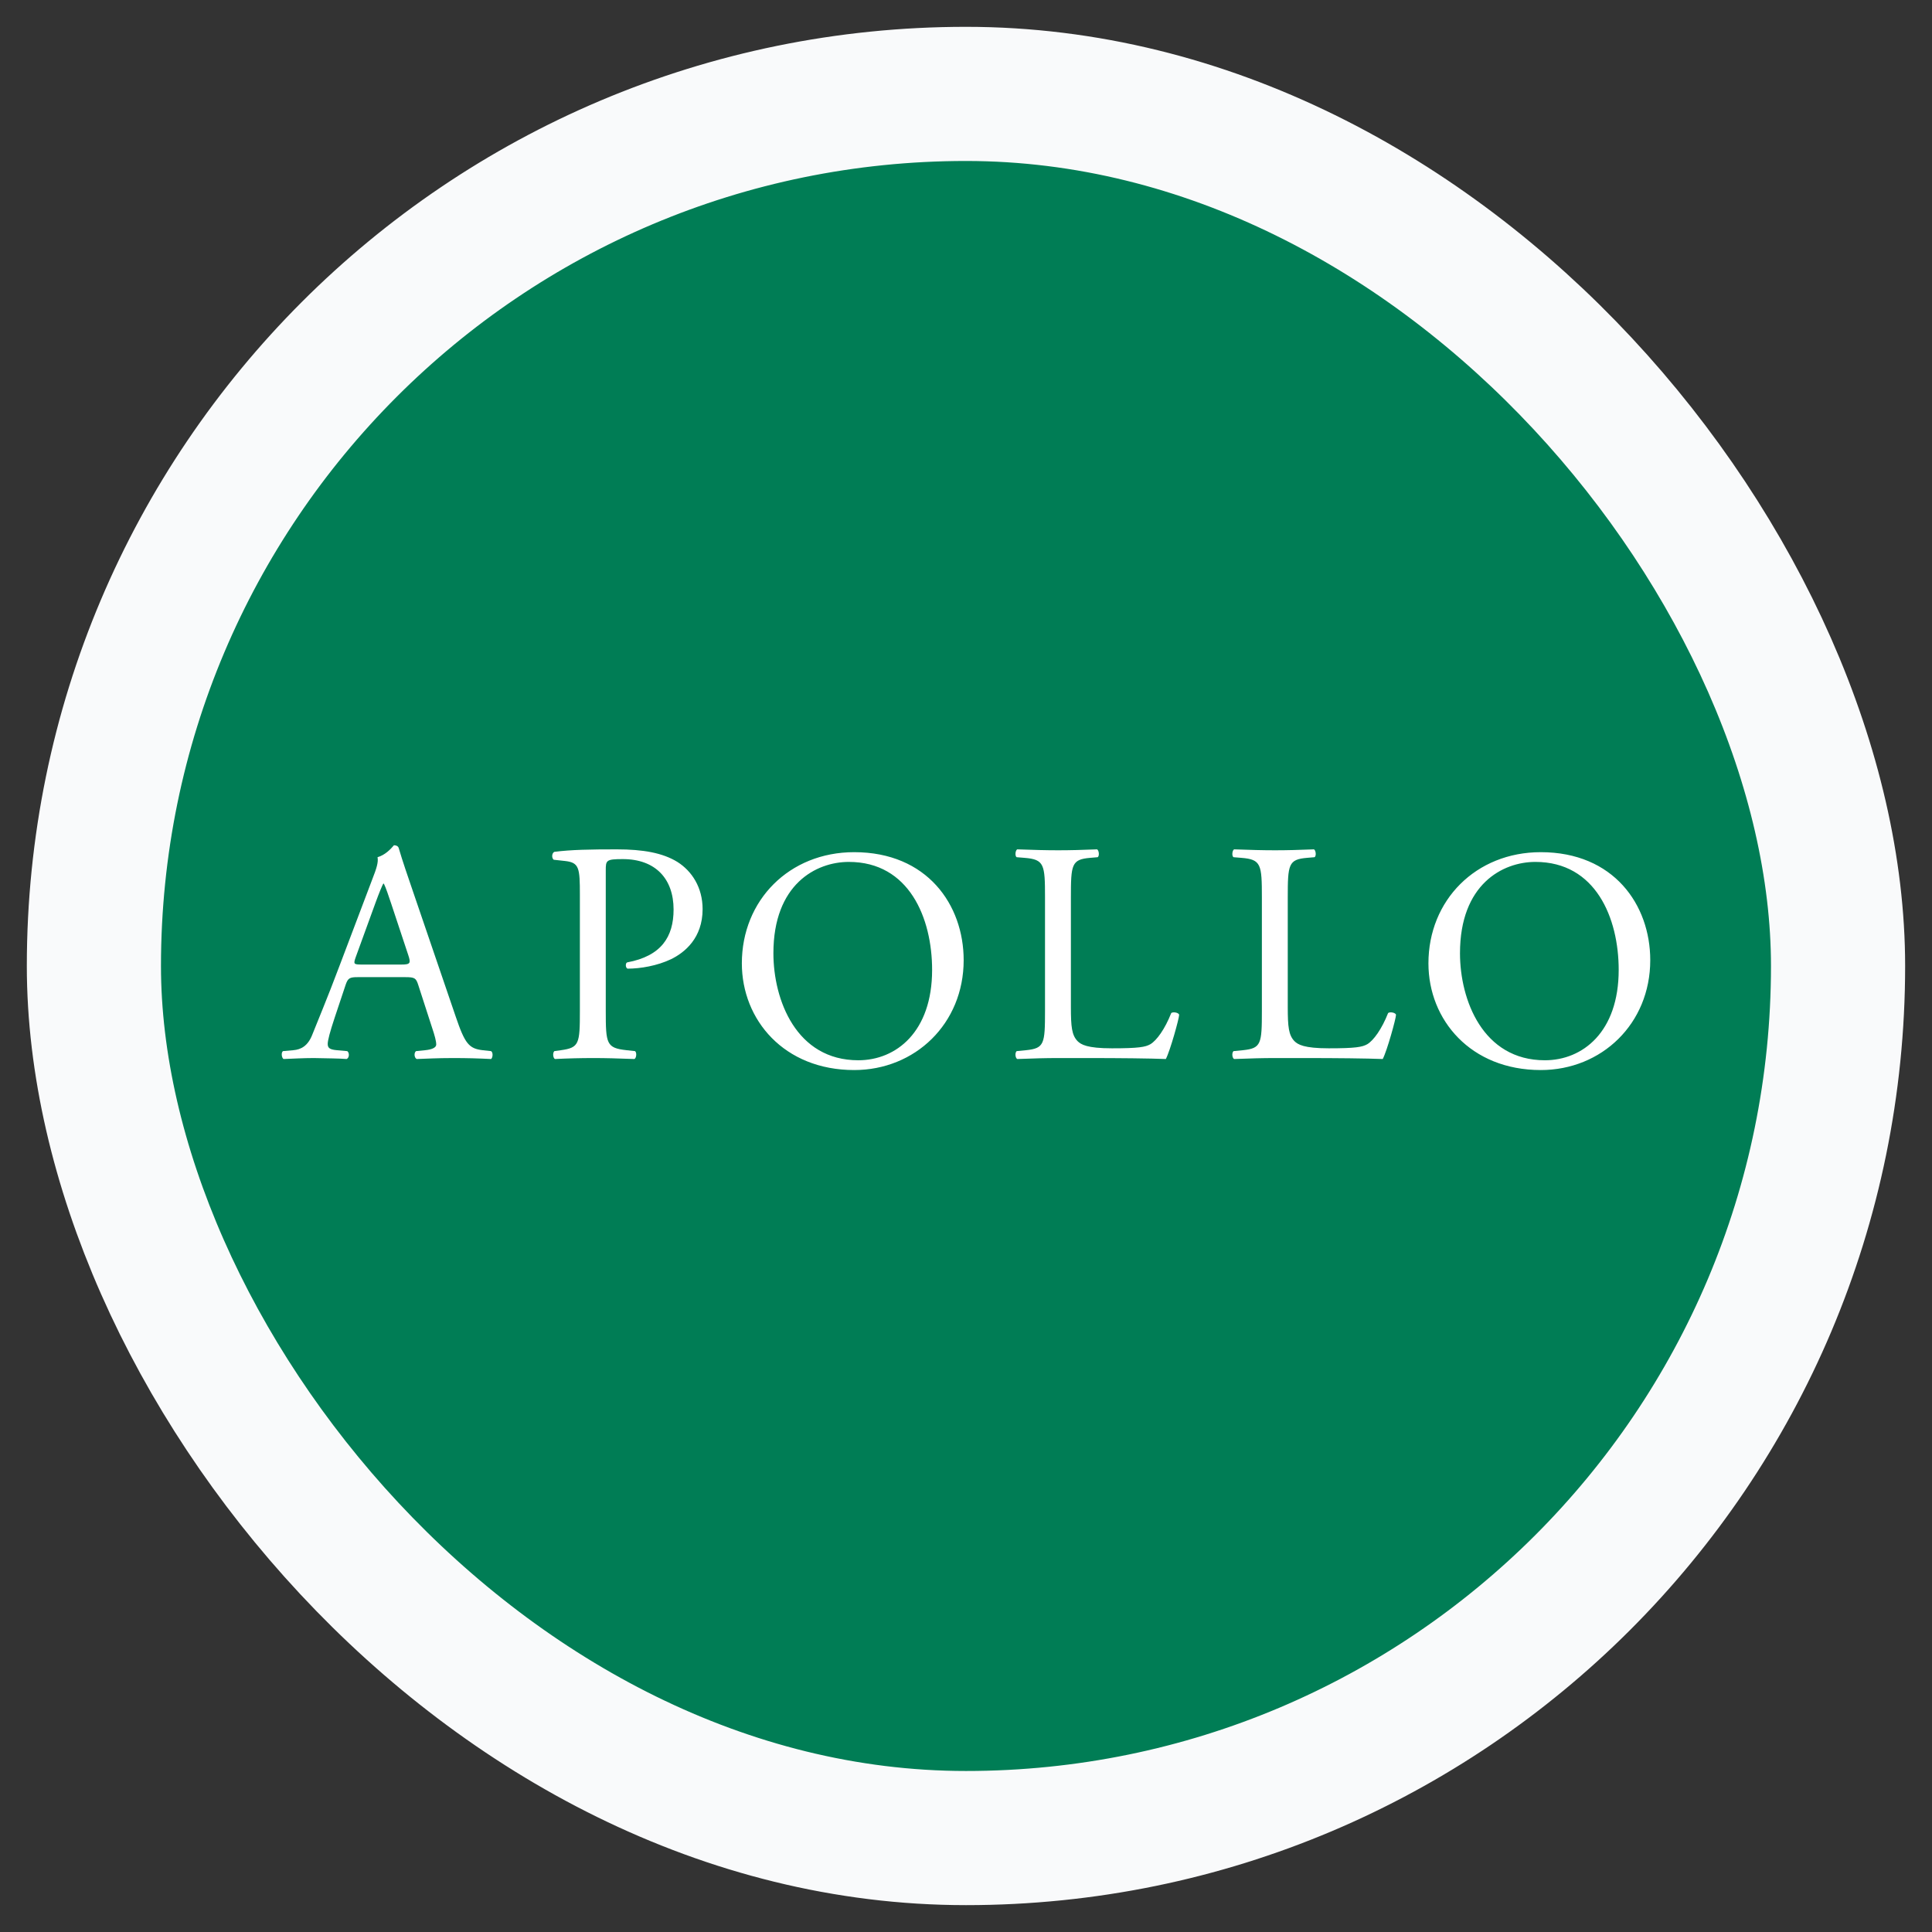 <svg width="48" height="48" viewBox="0 0 48 48" fill="none" xmlns="http://www.w3.org/2000/svg">
    <rect x="0" y="0" width="48" height="48" fill="#333333" stroke="none"/>
    <rect x="2.333" y="2.333" width="43.333" height="43.333" rx="21.667" fill="#007D55"/>
    <rect x="2.333" y="2.333" width="43.333" height="43.333" rx="21.667" stroke="#F9FAFB" stroke-width="3.333"/>
    <path d="M10.736 25.536C10.799 25.724 10.838 25.865 10.838 25.951C10.838 26.029 10.728 26.076 10.564 26.092L10.336 26.115C10.282 26.154 10.289 26.279 10.352 26.311C10.58 26.303 10.877 26.287 11.254 26.287C11.606 26.287 11.881 26.295 12.202 26.311C12.241 26.279 12.257 26.154 12.202 26.115L11.991 26.092C11.654 26.052 11.552 25.935 11.324 25.263L10.25 22.118C10.133 21.774 10.007 21.415 9.906 21.07C9.89 21.016 9.834 21 9.788 21C9.701 21.102 9.568 21.242 9.38 21.297C9.404 21.422 9.357 21.571 9.247 21.852L8.447 23.964C8.118 24.84 7.899 25.349 7.758 25.708C7.648 25.99 7.475 26.076 7.287 26.092L7.029 26.115C6.981 26.154 6.997 26.279 7.044 26.311C7.256 26.303 7.538 26.287 7.797 26.287C8.165 26.295 8.408 26.295 8.612 26.311C8.683 26.279 8.683 26.154 8.628 26.115L8.369 26.092C8.181 26.076 8.142 26.029 8.142 25.935C8.142 25.849 8.197 25.638 8.314 25.286L8.588 24.465C8.644 24.3 8.69 24.277 8.886 24.277H10.07C10.305 24.277 10.337 24.301 10.392 24.473L10.736 25.536ZM9.334 22.416C9.42 22.181 9.498 21.993 9.522 21.954H9.537C9.585 22.048 9.655 22.259 9.718 22.447L10.141 23.722C10.212 23.933 10.196 23.964 9.969 23.964H9.004C8.784 23.964 8.776 23.956 8.839 23.777L9.334 22.416ZM15.05 21.626C15.05 21.375 15.057 21.344 15.473 21.344C16.288 21.344 16.735 21.837 16.735 22.596C16.735 23.276 16.429 23.753 15.583 23.91C15.536 23.925 15.536 24.042 15.59 24.066C15.912 24.066 16.327 23.995 16.672 23.831C17.009 23.667 17.456 23.307 17.456 22.588C17.456 22.048 17.189 21.641 16.829 21.414C16.461 21.188 15.974 21.102 15.324 21.102C14.673 21.102 14.187 21.11 13.772 21.164C13.709 21.195 13.701 21.313 13.756 21.36L14.038 21.391C14.391 21.43 14.407 21.563 14.407 22.228V25.114C14.407 25.935 14.391 26.029 13.936 26.092L13.772 26.115C13.725 26.162 13.741 26.287 13.787 26.311C14.106 26.295 14.425 26.287 14.744 26.287C15.057 26.287 15.316 26.295 15.763 26.311C15.81 26.287 15.826 26.154 15.778 26.115L15.567 26.092C15.065 26.037 15.05 25.935 15.05 25.114V21.626ZM21.222 26.585C22.735 26.585 23.942 25.434 23.942 23.855C23.942 22.478 23.033 21.172 21.222 21.172C19.607 21.172 18.431 22.369 18.431 23.933C18.431 25.341 19.482 26.585 21.222 26.585ZM21.324 26.342C19.78 26.342 19.215 24.84 19.215 23.683C19.215 21.97 20.273 21.414 21.089 21.414C22.586 21.414 23.158 22.807 23.158 24.097C23.158 25.638 22.264 26.342 21.324 26.342ZM25.963 25.114C25.963 25.935 25.947 26.045 25.493 26.092L25.258 26.115C25.21 26.162 25.226 26.287 25.273 26.311C25.712 26.295 25.963 26.287 26.292 26.287H27.013C27.821 26.287 28.566 26.295 28.965 26.311C29.075 26.099 29.295 25.302 29.295 25.216C29.295 25.161 29.146 25.13 29.099 25.169C28.942 25.568 28.738 25.849 28.581 25.943C28.456 26.014 28.291 26.045 27.625 26.045C27.006 26.045 26.857 25.951 26.77 25.865C26.629 25.716 26.606 25.513 26.606 25.02V22.298C26.606 21.477 26.622 21.352 27.084 21.313L27.272 21.297C27.319 21.266 27.304 21.125 27.256 21.102C26.864 21.117 26.598 21.125 26.292 21.125C25.979 21.125 25.712 21.117 25.273 21.102C25.226 21.125 25.211 21.266 25.258 21.297L25.453 21.313C25.947 21.352 25.963 21.477 25.963 22.298V25.114ZM31.351 25.114C31.351 25.935 31.335 26.045 30.881 26.092L30.646 26.115C30.598 26.162 30.614 26.287 30.661 26.311C31.1 26.295 31.351 26.287 31.68 26.287H32.402C33.209 26.287 33.954 26.295 34.354 26.311C34.464 26.099 34.683 25.302 34.683 25.216C34.683 25.161 34.534 25.13 34.487 25.169C34.33 25.568 34.126 25.849 33.97 25.943C33.844 26.014 33.679 26.045 33.013 26.045C32.394 26.045 32.245 25.951 32.158 25.865C32.017 25.716 31.994 25.513 31.994 25.02V22.298C31.994 21.477 32.01 21.352 32.472 21.313L32.66 21.297C32.708 21.266 32.692 21.125 32.645 21.102C32.253 21.117 31.986 21.125 31.68 21.125C31.367 21.125 31.1 21.117 30.661 21.102C30.614 21.125 30.599 21.266 30.646 21.297L30.842 21.313C31.335 21.352 31.351 21.477 31.351 22.298V25.114ZM38.28 26.585C39.793 26.585 41 25.434 41 23.855C41 22.478 40.091 21.172 38.28 21.172C36.665 21.172 35.489 22.369 35.489 23.933C35.489 25.341 36.54 26.585 38.28 26.585ZM38.382 26.342C36.838 26.342 36.273 24.84 36.273 23.683C36.273 21.97 37.331 21.414 38.147 21.414C39.644 21.414 40.216 22.807 40.216 24.097C40.216 25.638 39.323 26.342 38.382 26.342Z" fill="white"/>
</svg>
